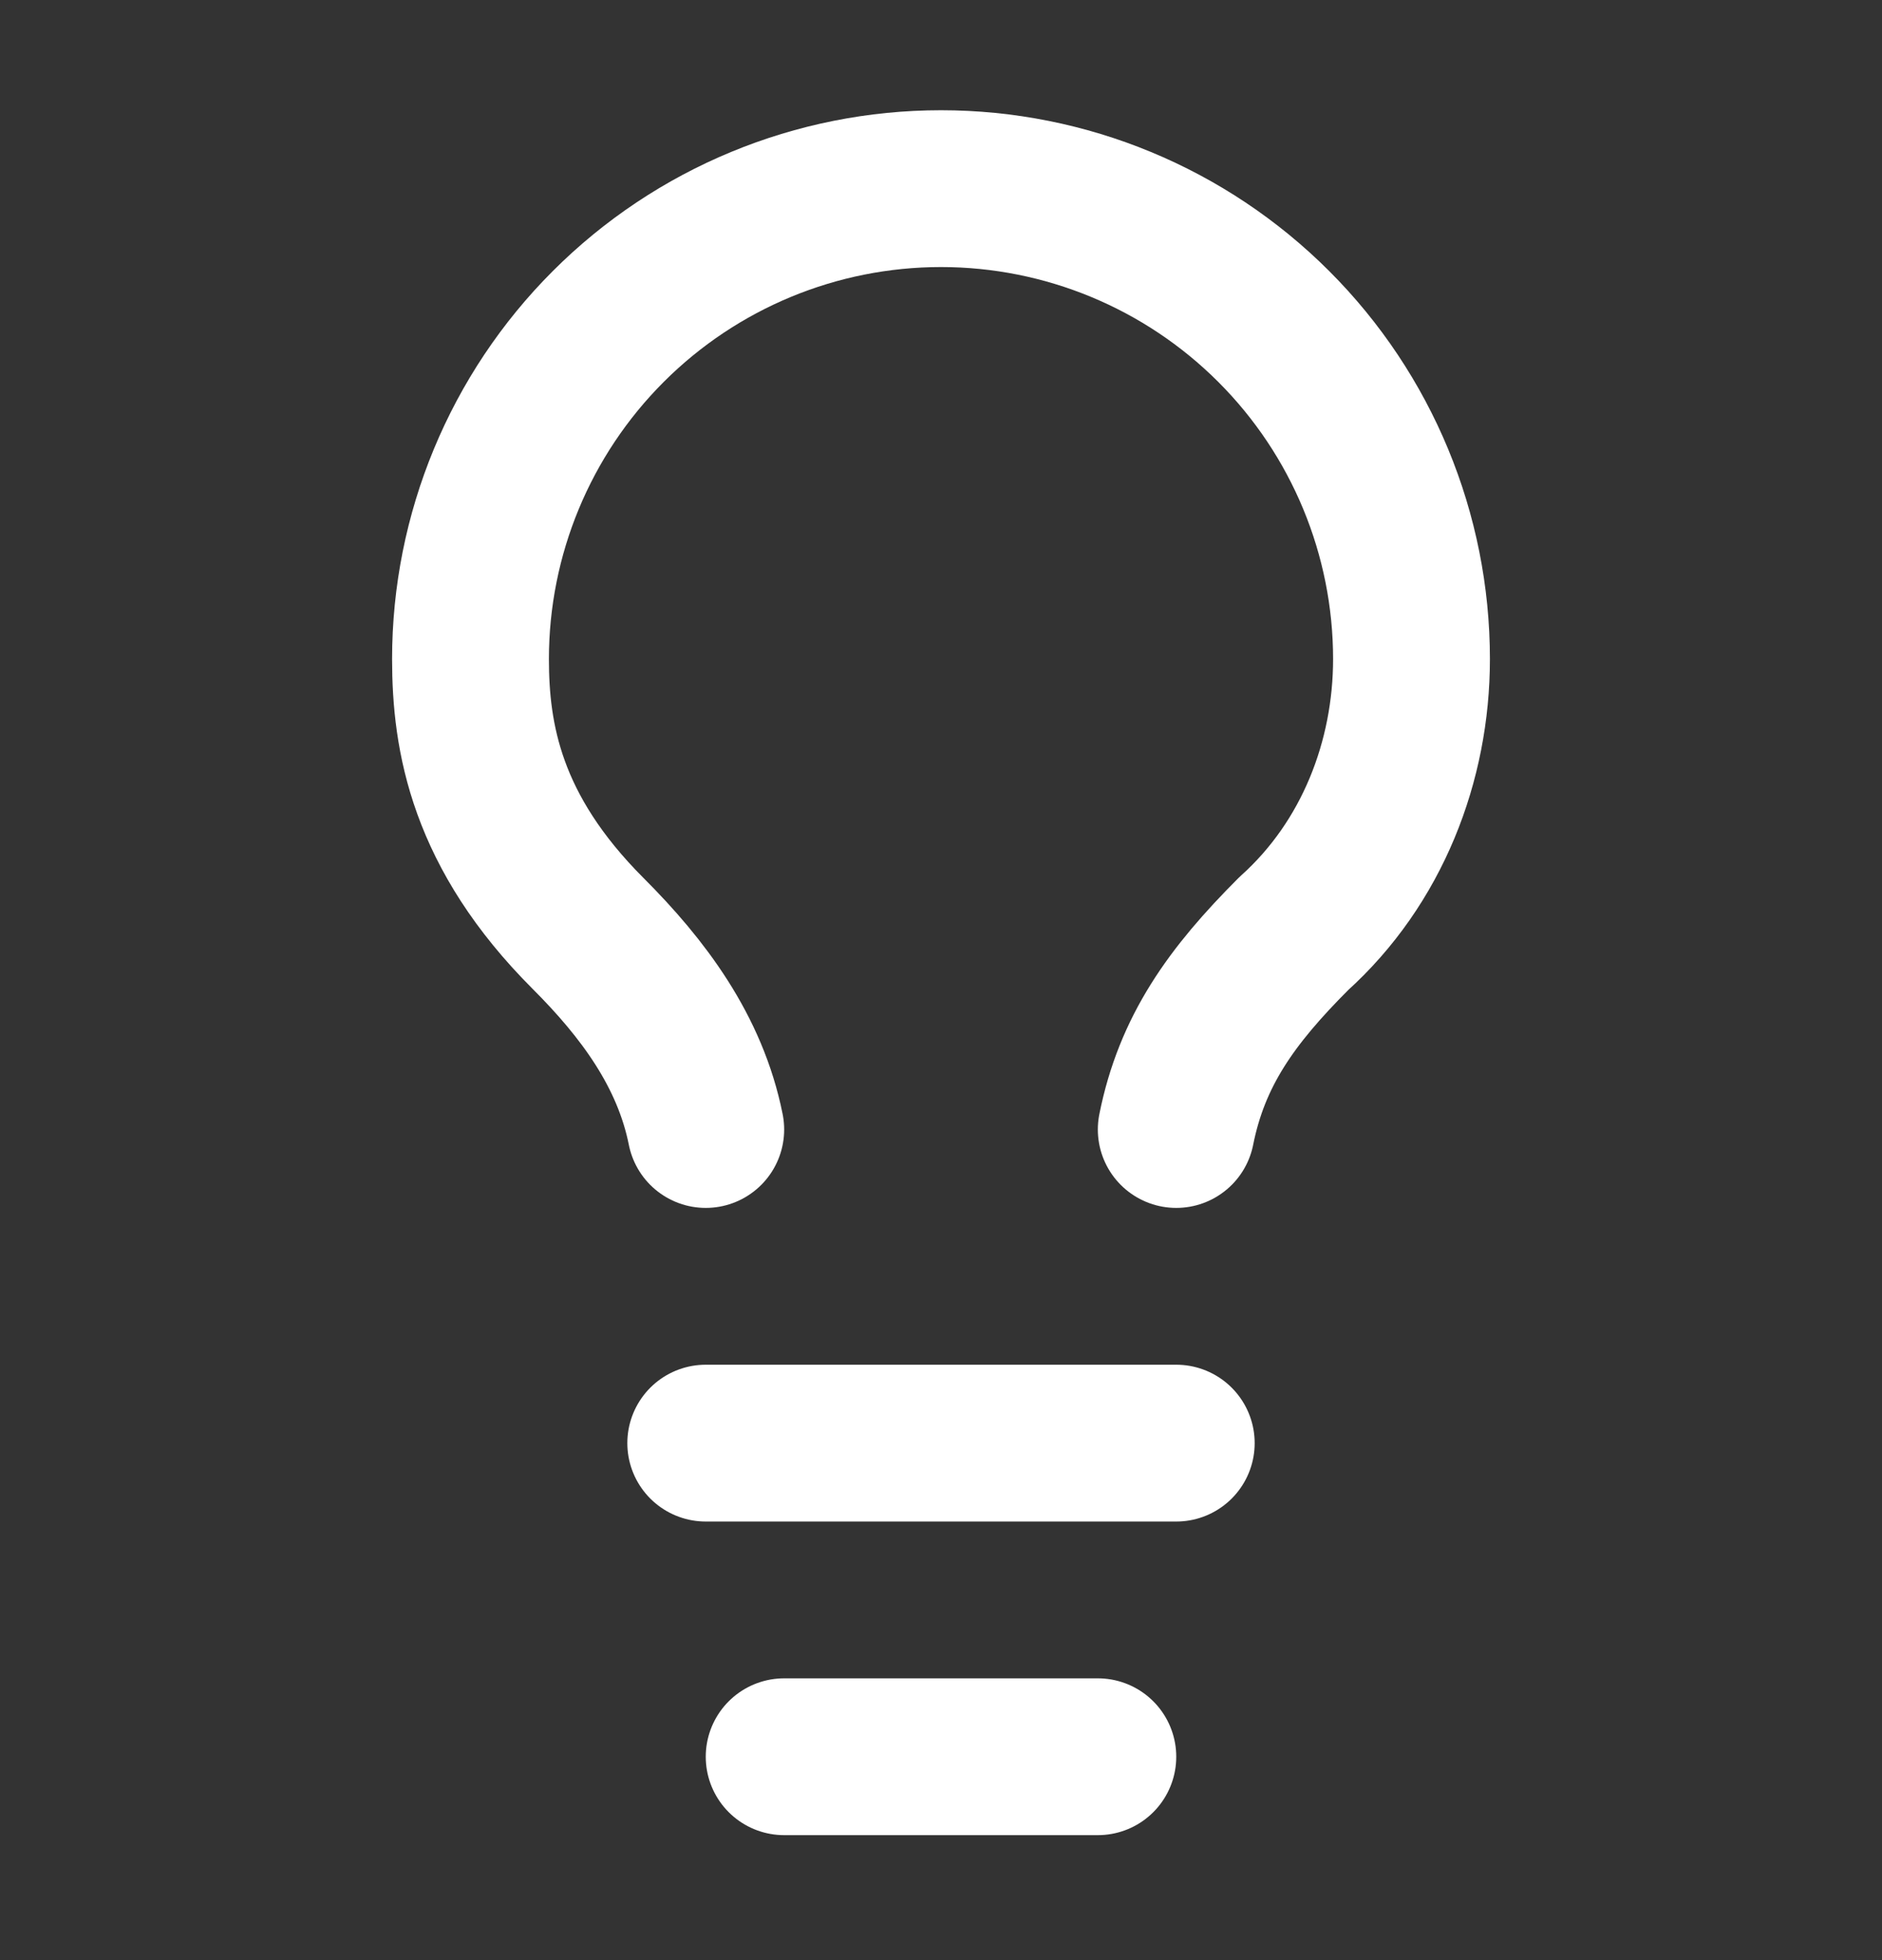 <svg width="24" height="25" viewBox="0 0 24 25" fill="none" xmlns="http://www.w3.org/2000/svg">
<rect x="0" y="0" width="24" height="25" fill="#333333" stroke="none"/>
<path d="M15 14.406C15.2 13.406 15.7 12.706 16.5 11.906C17.5 11.006 18 9.706 18 8.406C18 6.815 17.368 5.289 16.243 4.164C15.117 3.038 13.591 2.406 12 2.406C10.409 2.406 8.883 3.038 7.757 4.164C6.632 5.289 6 6.815 6 8.406C6 9.406 6.2 10.606 7.5 11.906C8.2 12.606 8.8 13.406 9 14.406M9 18.406H15M10 22.406H14" stroke="white" stroke-width="2" stroke-linecap="round" stroke-linejoin="round"/>
</svg>
